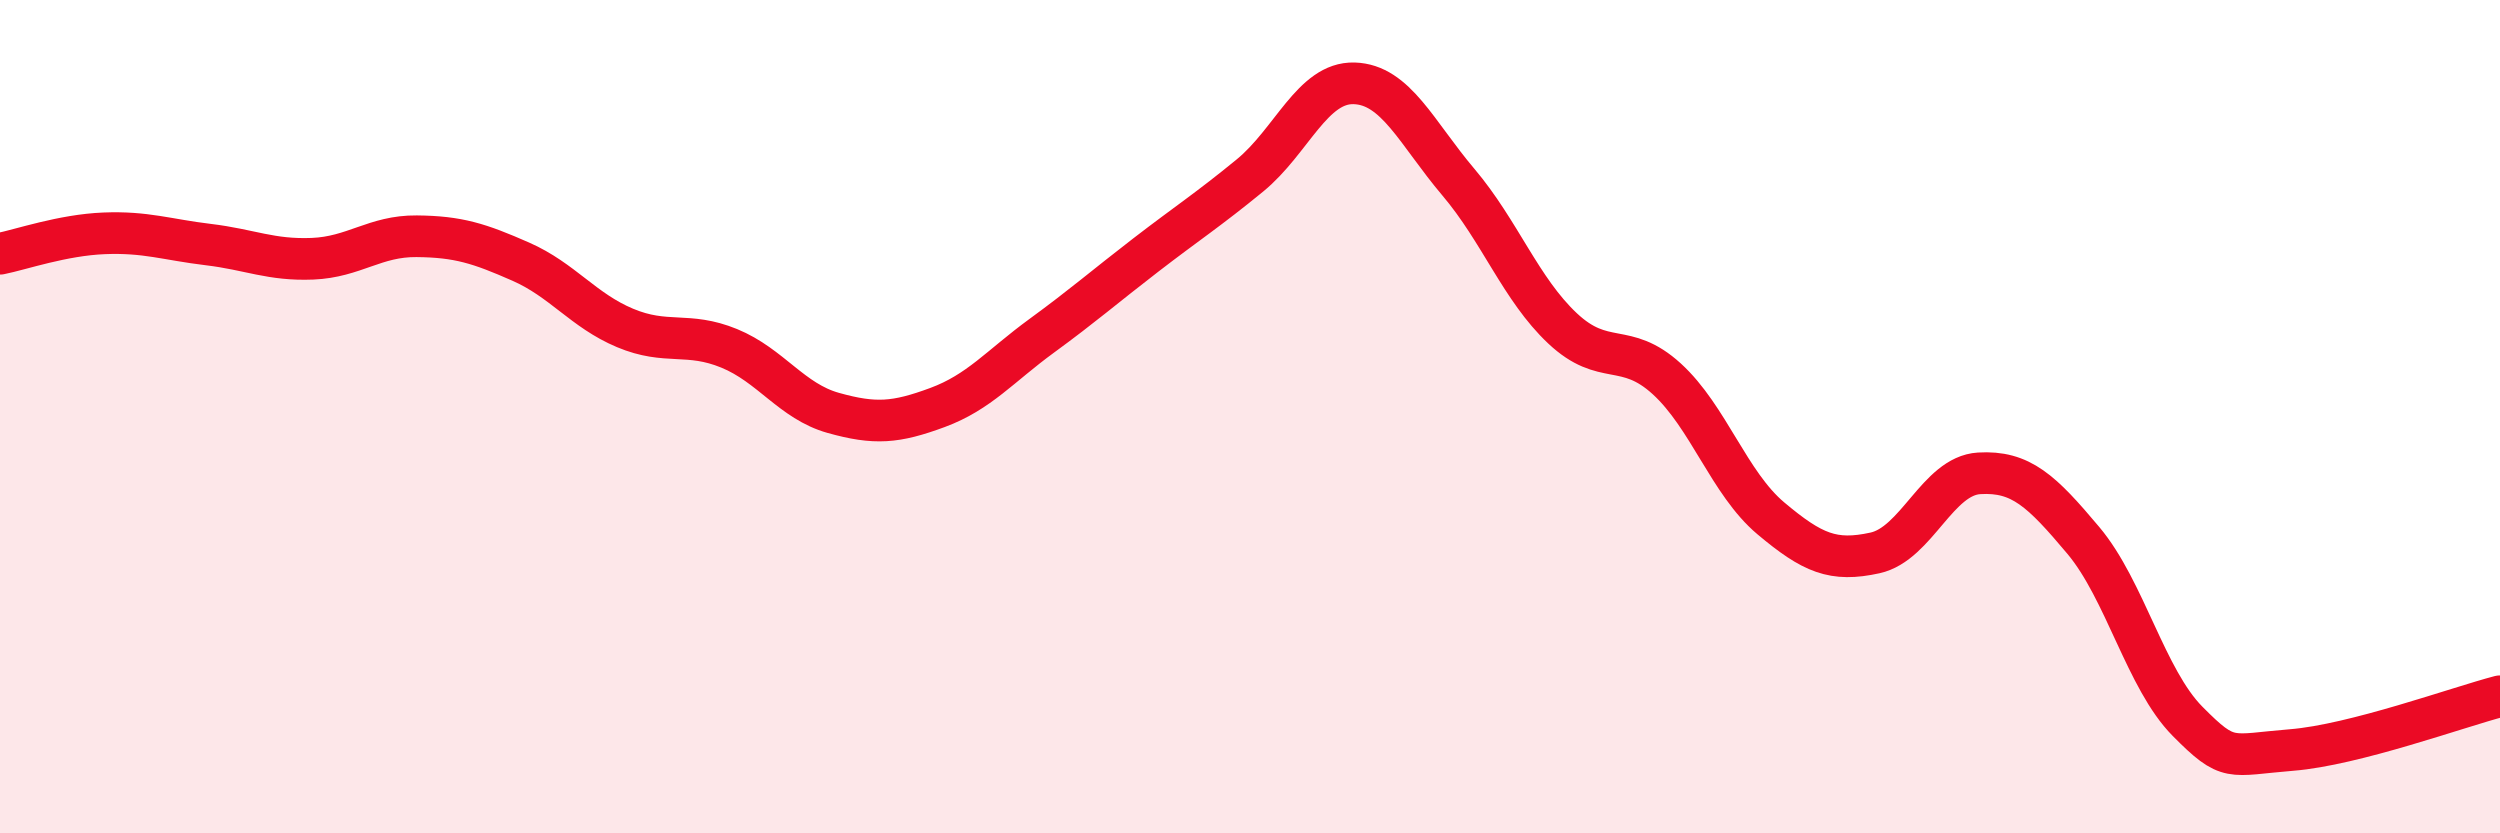 
    <svg width="60" height="20" viewBox="0 0 60 20" xmlns="http://www.w3.org/2000/svg">
      <path
        d="M 0,6.09 C 0.5,5.99 1.5,5.64 2.5,5.6 C 3.5,5.56 4,5.75 5,5.87 C 6,5.99 6.5,6.25 7.5,6.21 C 8.5,6.17 9,5.66 10,5.67 C 11,5.68 11.5,5.84 12.5,6.28 C 13.5,6.72 14,7.45 15,7.87 C 16,8.29 16.5,7.95 17.5,8.36 C 18.5,8.77 19,9.63 20,9.91 C 21,10.19 21.5,10.15 22.5,9.78 C 23.5,9.41 24,8.79 25,8.06 C 26,7.33 26.5,6.89 27.5,6.12 C 28.5,5.35 29,5.03 30,4.21 C 31,3.39 31.5,1.97 32.5,2 C 33.5,2.03 34,3.19 35,4.37 C 36,5.55 36.5,6.94 37.5,7.88 C 38.5,8.82 39,8.18 40,9.09 C 41,10 41.5,11.6 42.5,12.44 C 43.5,13.28 44,13.49 45,13.27 C 46,13.05 46.5,11.42 47.5,11.36 C 48.5,11.3 49,11.78 50,12.97 C 51,14.16 51.5,16.3 52.5,17.31 C 53.5,18.32 53.5,18.12 55,18 C 56.5,17.88 59,16.97 60,16.71L60 20L0 20Z"
        fill="#EB0A25"
        opacity="0.1"
        stroke-linecap="round"
        stroke-linejoin="round"
      />
      <path
        d="M 0,6.09 C 0.5,5.99 1.5,5.64 2.5,5.6 C 3.5,5.56 4,5.75 5,5.87 C 6,5.99 6.5,6.25 7.5,6.21 C 8.5,6.17 9,5.66 10,5.67 C 11,5.68 11.5,5.84 12.5,6.28 C 13.5,6.72 14,7.45 15,7.87 C 16,8.29 16.5,7.95 17.5,8.36 C 18.5,8.77 19,9.63 20,9.91 C 21,10.19 21.5,10.15 22.5,9.78 C 23.5,9.41 24,8.79 25,8.06 C 26,7.33 26.5,6.89 27.5,6.12 C 28.5,5.35 29,5.03 30,4.21 C 31,3.39 31.5,1.97 32.5,2 C 33.5,2.03 34,3.19 35,4.37 C 36,5.55 36.5,6.94 37.5,7.88 C 38.5,8.82 39,8.18 40,9.09 C 41,10 41.5,11.6 42.5,12.44 C 43.5,13.28 44,13.49 45,13.27 C 46,13.05 46.5,11.42 47.5,11.36 C 48.5,11.3 49,11.78 50,12.97 C 51,14.16 51.5,16.3 52.5,17.31 C 53.5,18.32 53.5,18.12 55,18 C 56.5,17.88 59,16.97 60,16.71"
        stroke="#EB0A25"
        stroke-width="1"
        fill="none"
        stroke-linecap="round"
        stroke-linejoin="round"
      />
    </svg>
  